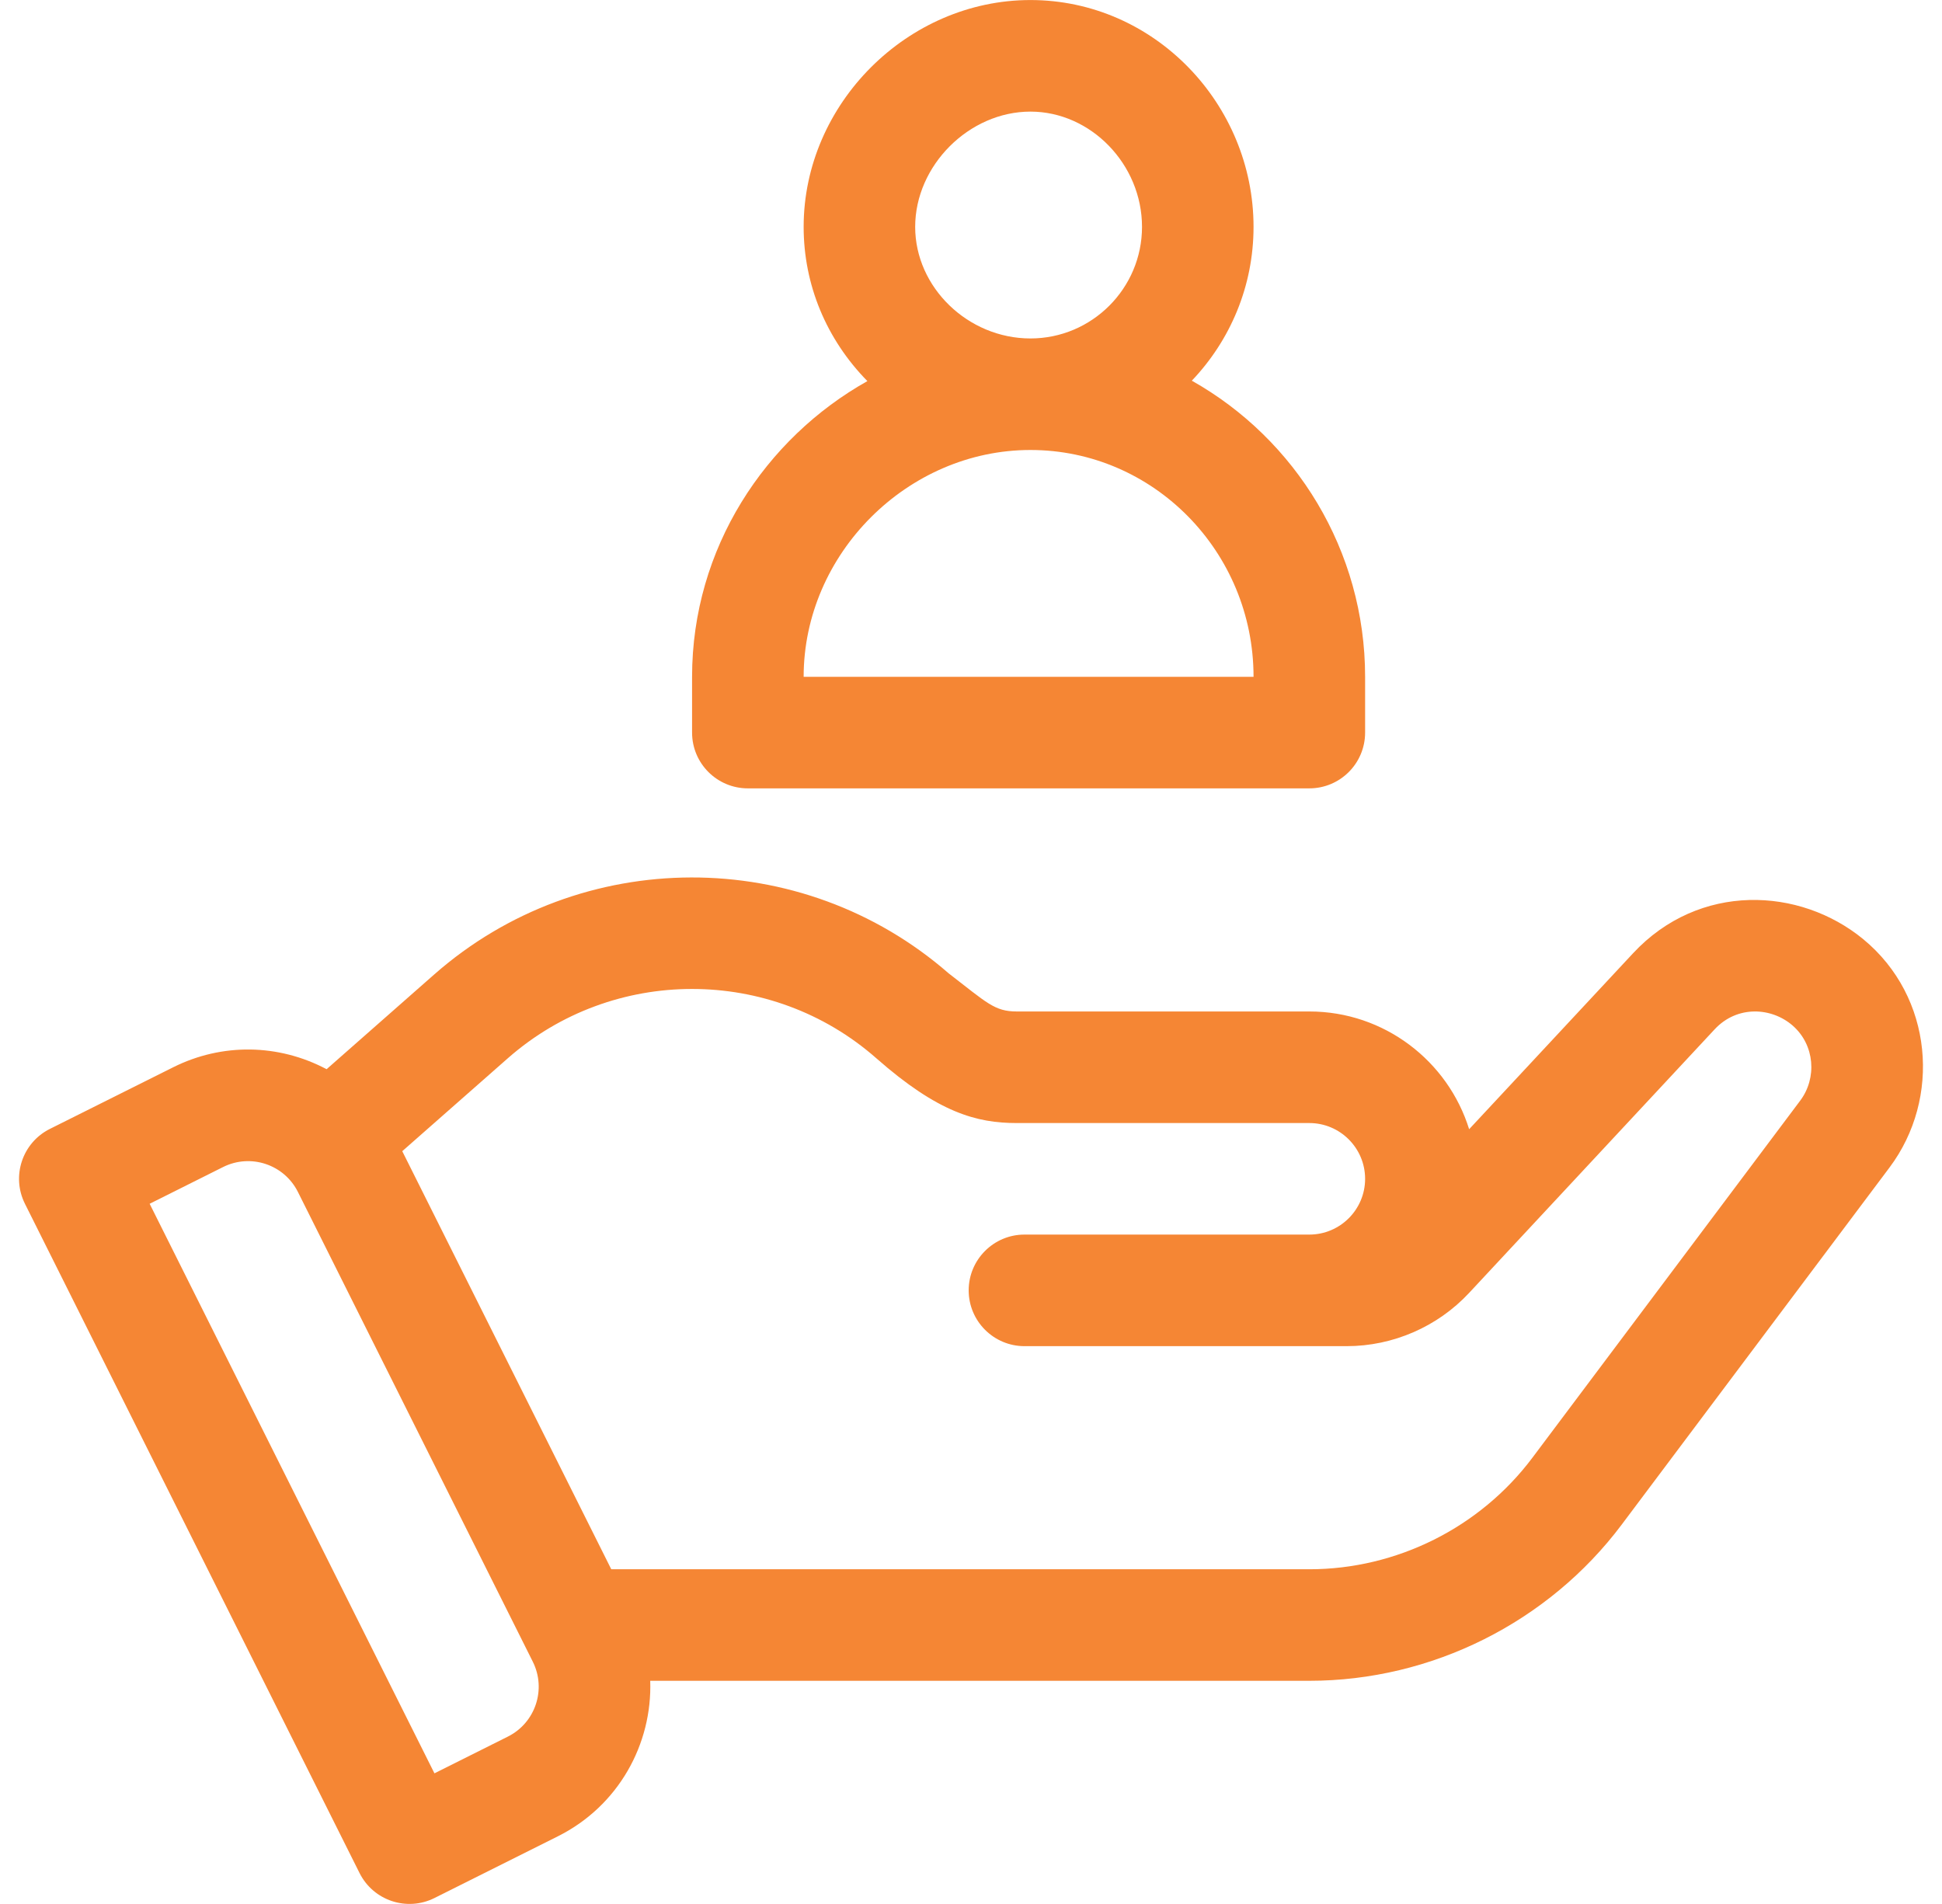 <svg width="51" height="50" viewBox="0 0 51 50" fill="none" xmlns="http://www.w3.org/2000/svg">
<g clip-path="url(#clip0_2025_660)">
<path d="M48.936 24.667C47.264 23.289 44.622 23.171 42.888 25.032L38.582 29.654C38.026 27.865 36.355 26.562 34.385 26.562H26.702C26.119 26.562 25.924 26.34 24.911 25.559C21.05 22.193 15.251 22.204 11.401 25.592L8.577 28.078C7.308 27.406 5.825 27.389 4.549 28.027L1.31 29.646C0.586 30.008 0.293 30.888 0.655 31.612L9.443 49.189C9.806 49.912 10.685 50.205 11.409 49.844L14.648 48.224C16.245 47.426 17.133 45.797 17.076 44.139H34.385C37.595 44.139 40.662 42.606 42.588 40.038L49.62 30.662C50.984 28.844 50.768 26.179 48.936 24.667ZM13.338 45.604L11.409 46.569L3.93 31.612L5.859 30.647C6.583 30.286 7.462 30.578 7.824 31.302L13.993 43.639C14.354 44.363 14.061 45.242 13.338 45.604ZM47.276 28.904L40.244 38.28C38.868 40.115 36.678 41.21 34.385 41.21H16.053L10.564 30.231L13.336 27.791C16.095 25.364 20.255 25.364 23.014 27.791C24.639 29.221 25.649 29.492 26.702 29.492H34.385C35.193 29.492 35.85 30.149 35.85 30.957C35.85 31.764 35.193 32.421 34.385 32.421H26.904C26.096 32.421 25.439 33.078 25.439 33.886C25.439 34.694 26.096 35.351 26.904 35.351H35.367C36.582 35.351 37.754 34.841 38.582 33.952L45.031 27.029C45.621 26.396 46.525 26.449 47.08 26.934C47.66 27.442 47.722 28.31 47.276 28.904Z" fill="#F58634"/>
<path d="M31.299 9.997C32.302 8.945 32.92 7.523 32.92 5.958C32.92 2.734 30.315 0.001 27.061 0.001C23.832 0.001 21.105 2.729 21.105 5.958C21.105 7.475 21.699 8.908 22.779 10.008C20.101 11.51 18.175 14.393 18.175 17.774V19.238C18.175 20.047 18.831 20.703 19.64 20.703H34.385C35.194 20.703 35.85 20.047 35.85 19.238V17.774C35.85 14.459 34.027 11.532 31.299 9.997ZM27.061 2.931C28.649 2.931 29.991 4.317 29.991 5.958C29.991 7.573 28.676 8.888 27.061 8.888C25.421 8.888 24.034 7.546 24.034 5.958C24.034 4.346 25.449 2.931 27.061 2.931ZM21.105 17.774C21.105 14.544 23.832 11.817 27.061 11.817C30.292 11.817 32.92 14.489 32.92 17.774H21.105Z" fill="#F58634"/>
</g>
<defs>
<clipPath id="clip0_2025_660">
<rect width="50" height="50" fill="white" transform="translate(0.5)"/>
</clipPath>
</defs>
</svg>
